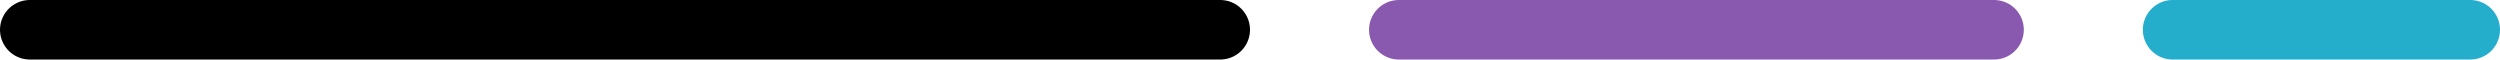 <svg width="168" height="4" viewBox="0 0 168 4" fill="none" xmlns="http://www.w3.org/2000/svg">
<path d="M2 2H82" stroke="black" stroke-width="4" stroke-linecap="round"/>
<path d="M94 2H134" stroke="#8958AF" stroke-width="4" stroke-linecap="round"/>
<path d="M146 2H166" stroke="#25ADCC" stroke-width="4" stroke-linecap="round"/>
</svg>
